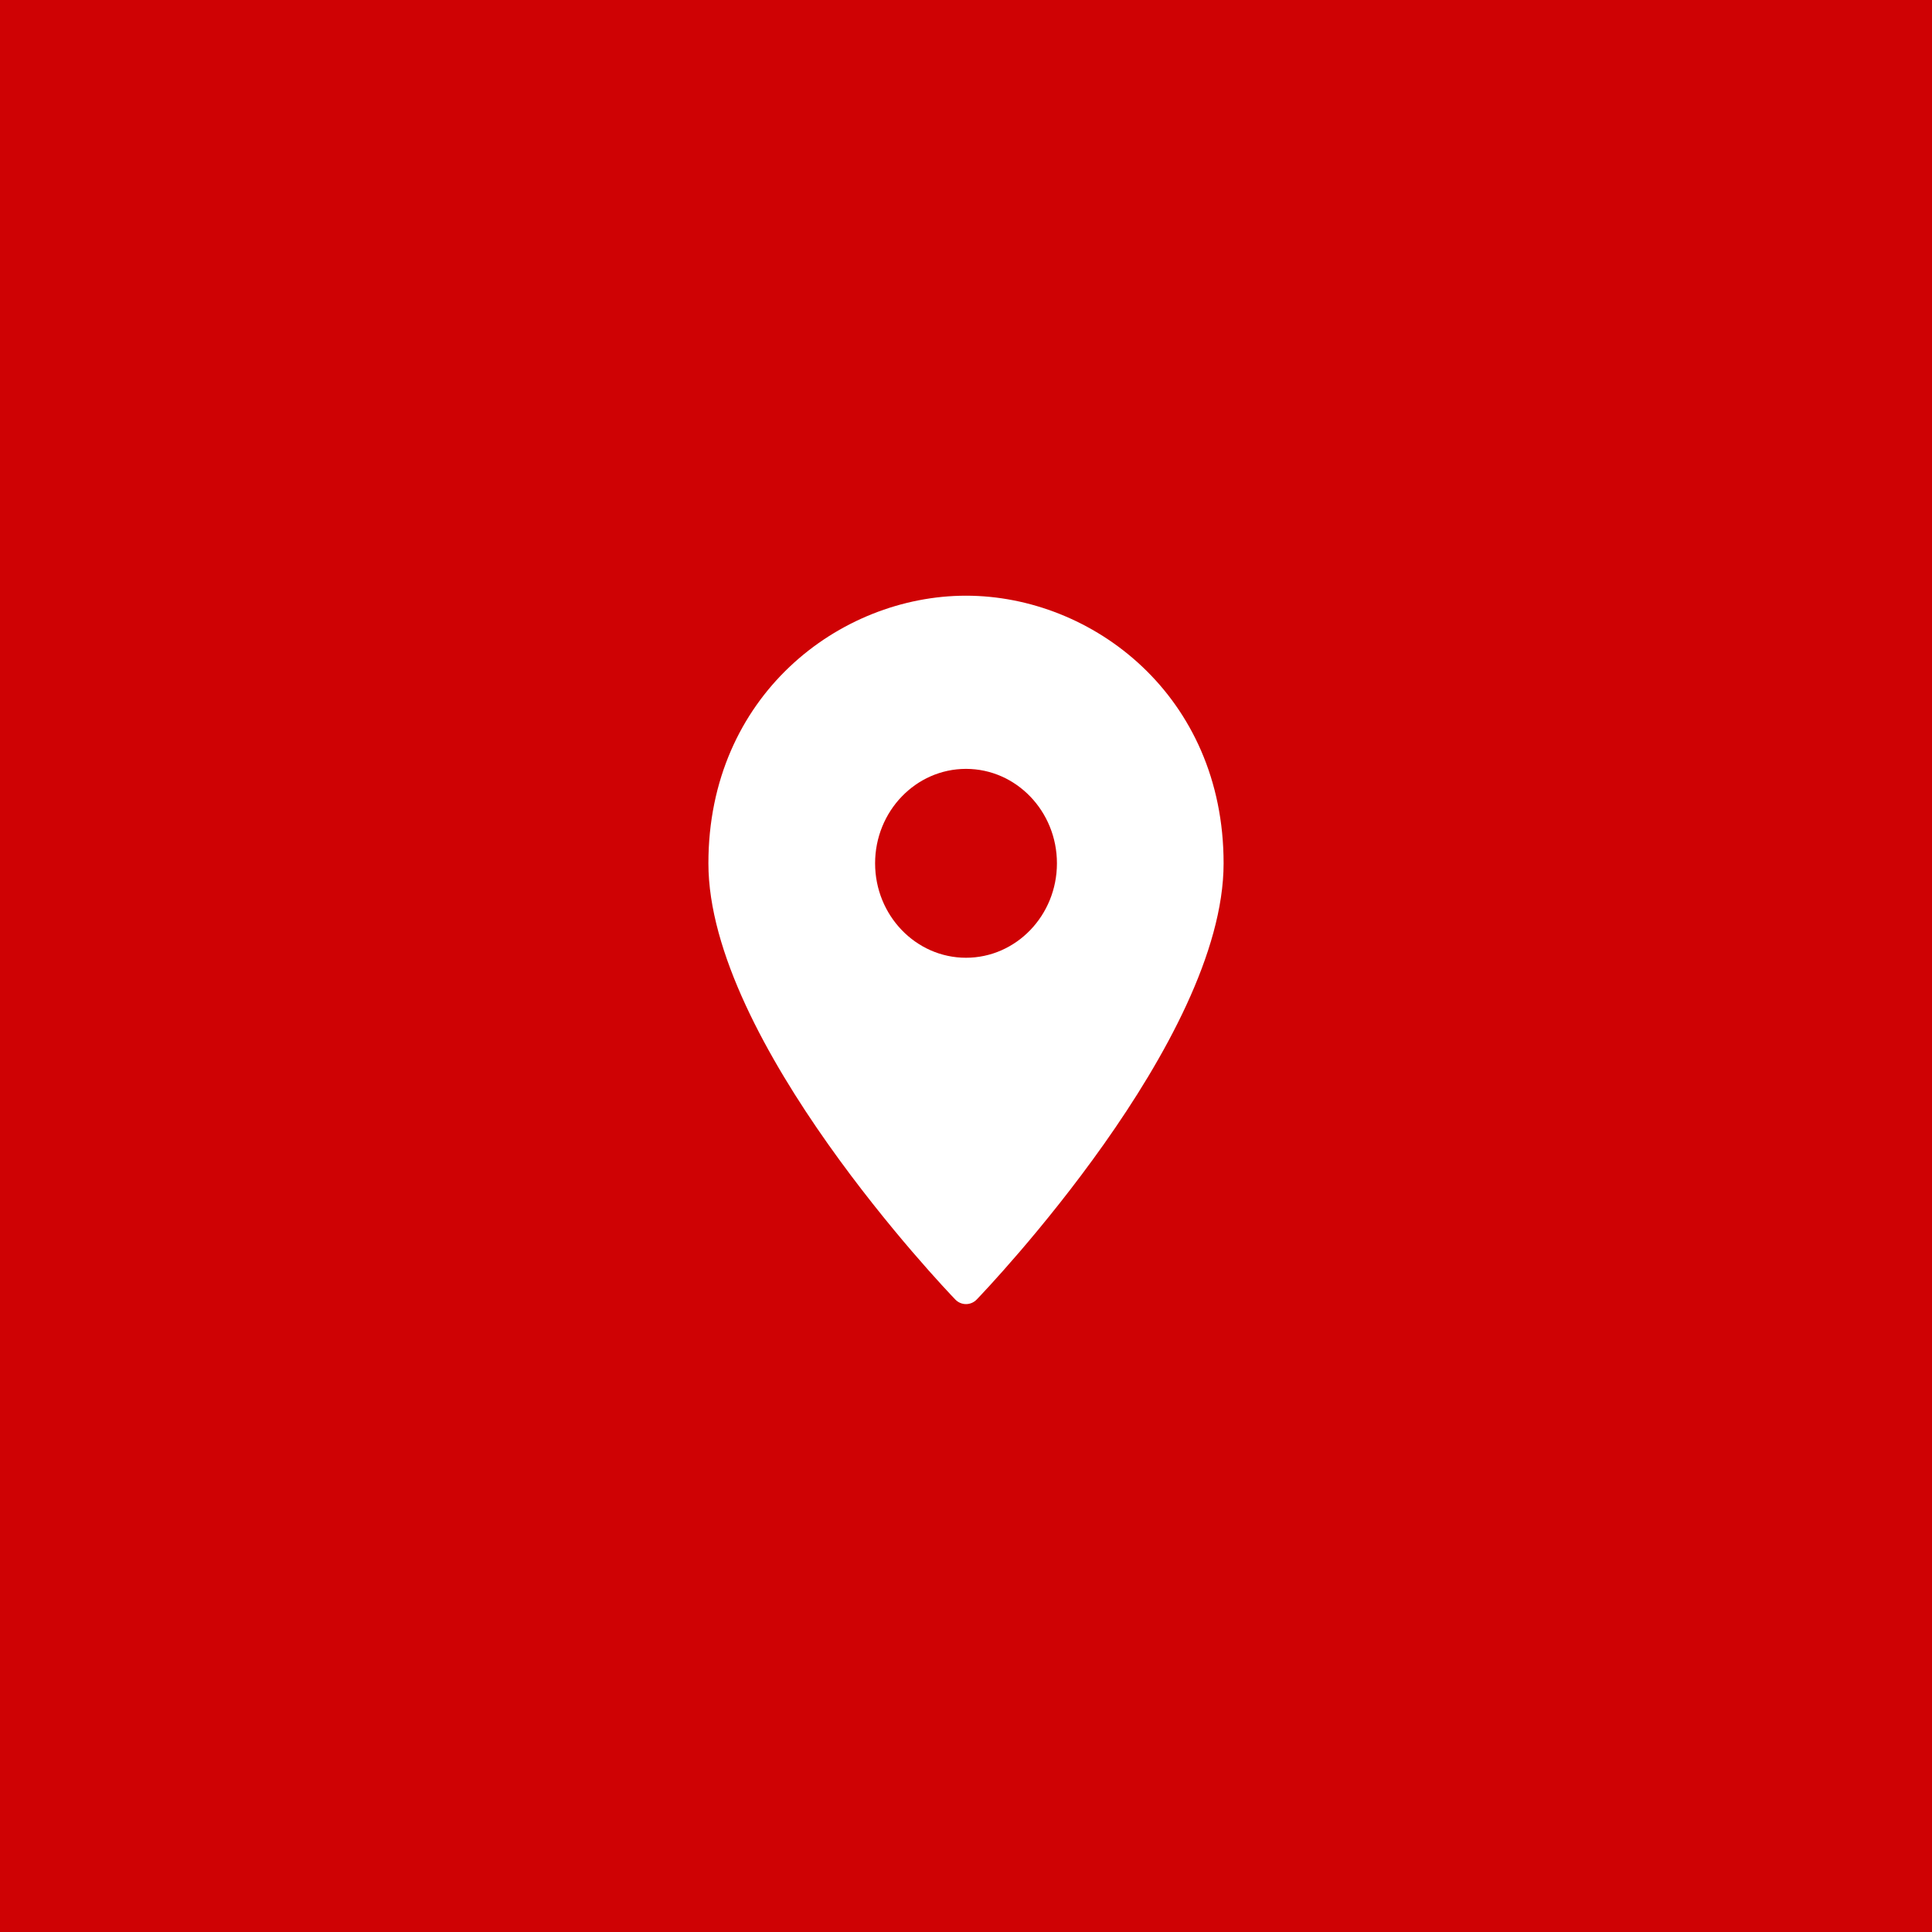 <?xml version="1.0" encoding="UTF-8"?>
<svg xmlns="http://www.w3.org/2000/svg" width="60" height="60" viewBox="0 0 60 60" fill="none">
  <rect width="60" height="60" fill="#CF0204"></rect>
  <path fill-rule="evenodd" clip-rule="evenodd" d="M22 26.811C22 21.609 26.068 18.5 30 18.5C33.932 18.5 38 21.609 38 26.811C38 32.328 30.646 40.032 30.333 40.357C30.245 40.449 30.125 40.5 30 40.5C29.875 40.5 29.755 40.449 29.667 40.357C29.354 40.032 22 32.328 22 26.811ZM27.177 26.811C27.177 28.429 28.443 29.744 30 29.744C31.558 29.744 32.824 28.429 32.824 26.811C32.824 25.193 31.558 23.878 30 23.878C28.443 23.878 27.177 25.193 27.177 26.811Z" fill="white"></path>
</svg>
